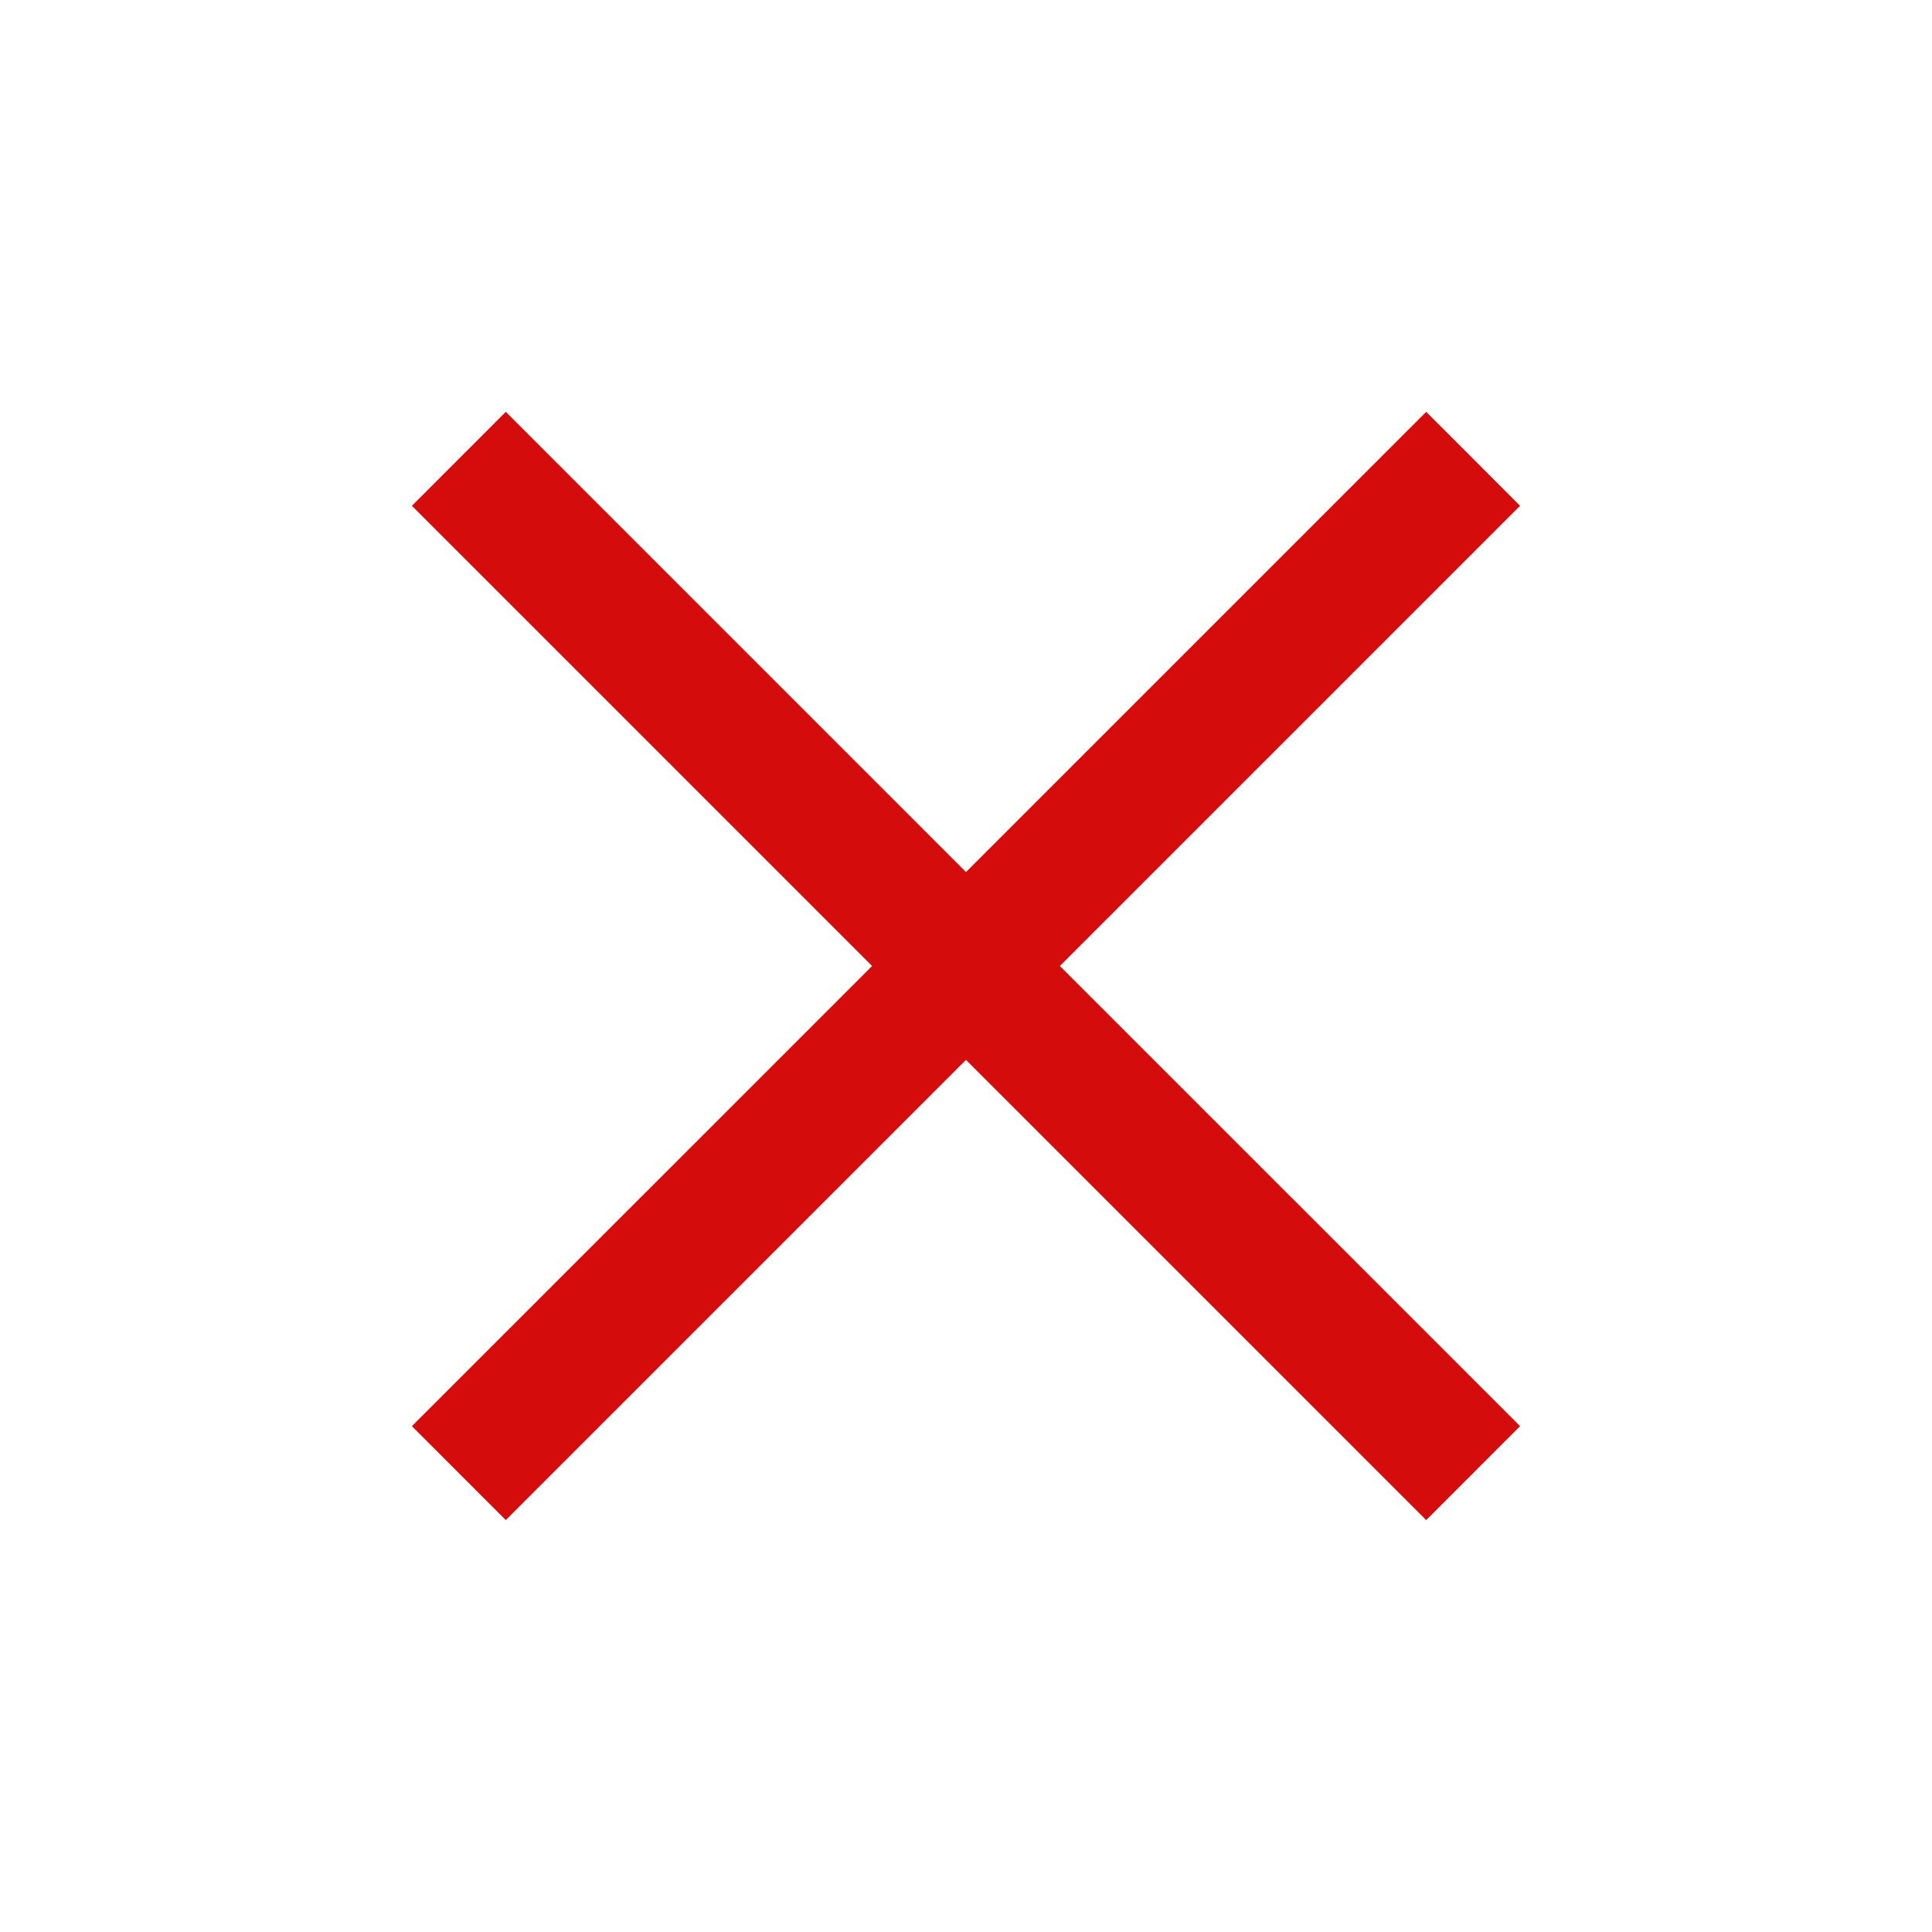 <svg width="40" height="40" viewBox="0 0 40 40" fill="none" xmlns="http://www.w3.org/2000/svg">
<g id="close">
<mask id="mask0_72_9156" style="mask-type:alpha" maskUnits="userSpaceOnUse" x="0" y="0" width="40" height="40">
<rect id="Bounding box" width="40" height="40" fill="#D9D9D9"/>
</mask>
<g mask="url(#mask0_72_9156)">
<path id="close_2" d="M10.472 31.472L8.528 29.527L18.056 20L8.528 10.472L10.472 8.527L20 18.055L29.528 8.527L31.472 10.472L21.944 20L31.472 29.527L29.528 31.472L20 21.944L10.472 31.472Z" fill="#D50C0C"/>
</g>
</g>
</svg>
